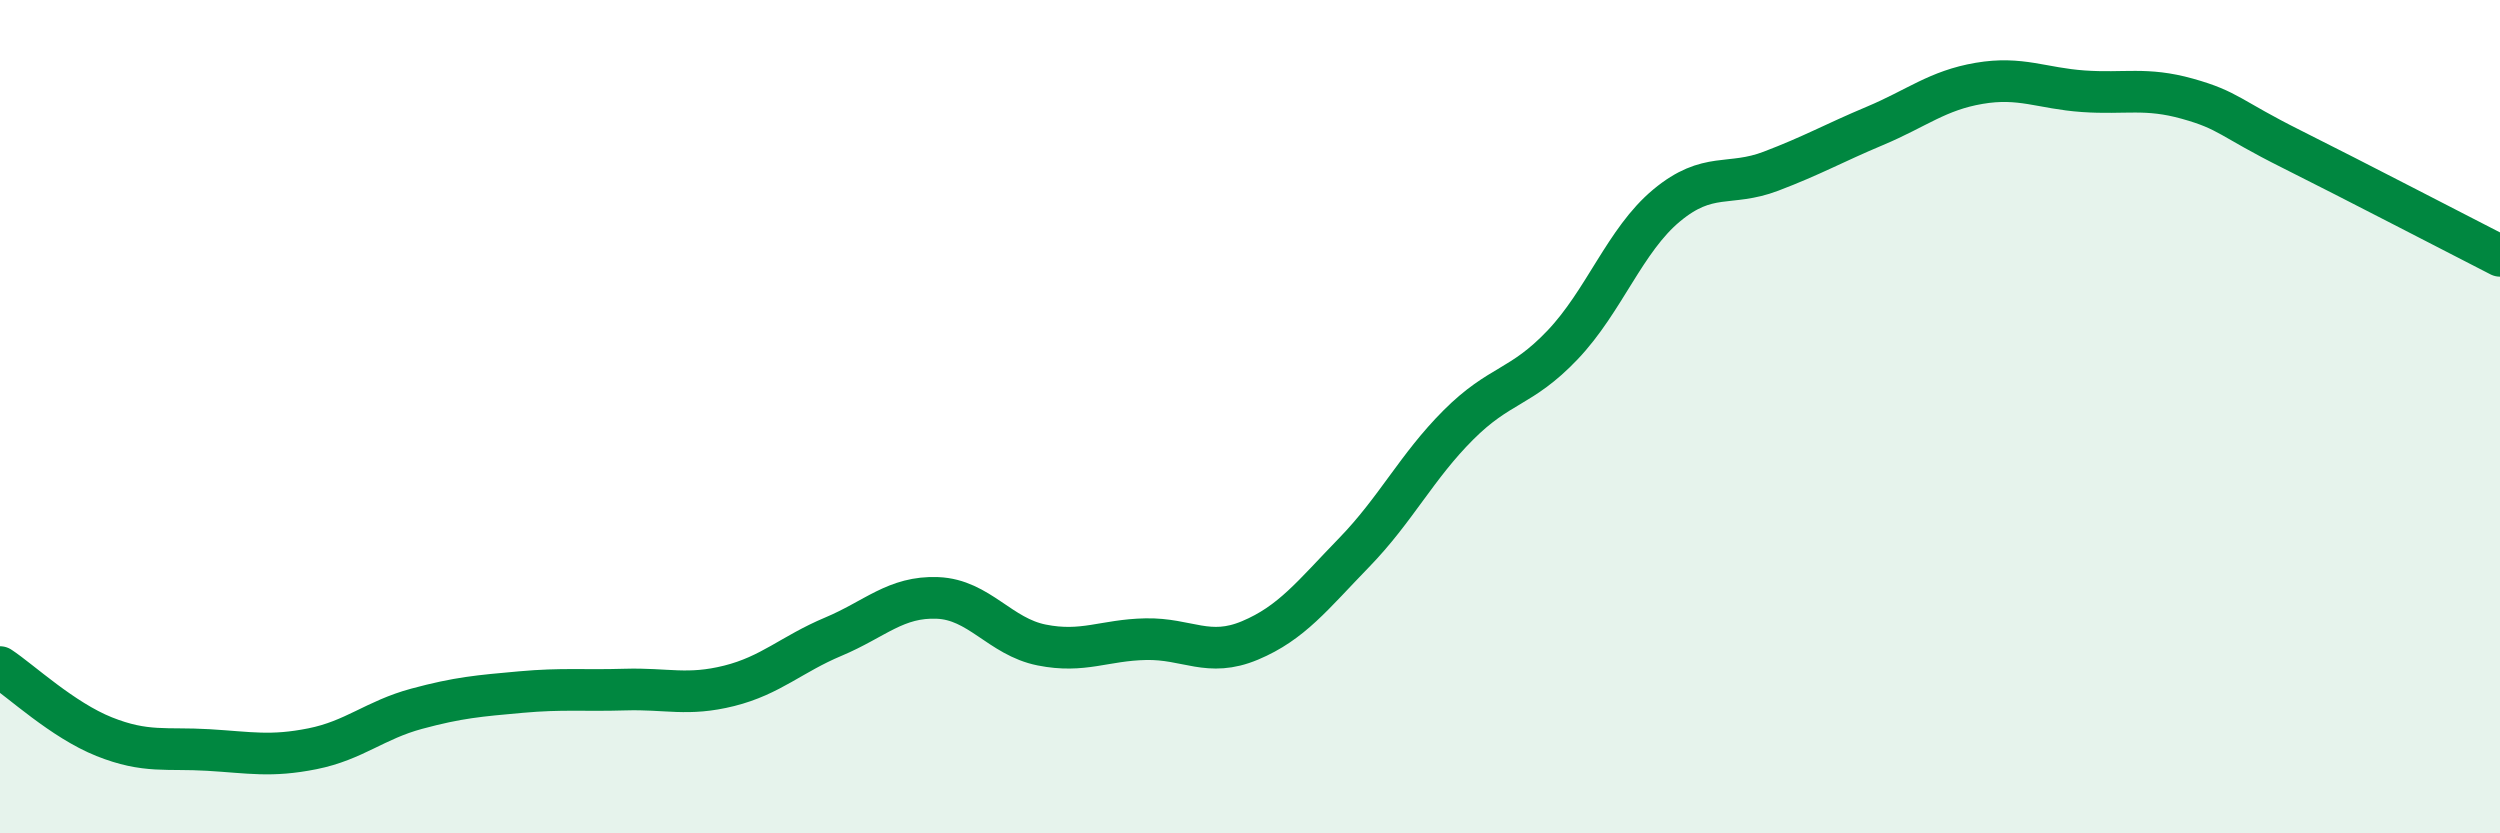 
    <svg width="60" height="20" viewBox="0 0 60 20" xmlns="http://www.w3.org/2000/svg">
      <path
        d="M 0,16.01 C 0.5,16.34 1.5,17.28 2.5,17.68 C 3.5,18.08 4,17.94 5,18 C 6,18.06 6.5,18.17 7.5,17.97 C 8.5,17.77 9,17.28 10,17.01 C 11,16.74 11.5,16.7 12.5,16.61 C 13.5,16.52 14,16.58 15,16.55 C 16,16.52 16.5,16.71 17.5,16.46 C 18.5,16.21 19,15.7 20,15.28 C 21,14.86 21.5,14.31 22.5,14.35 C 23.5,14.39 24,15.28 25,15.48 C 26,15.68 26.5,15.36 27.5,15.34 C 28.5,15.32 29,15.79 30,15.37 C 31,14.95 31.5,14.29 32.5,13.26 C 33.5,12.23 34,11.2 35,10.2 C 36,9.2 36.5,9.33 37.5,8.28 C 38.5,7.23 39,5.76 40,4.93 C 41,4.1 41.5,4.49 42.5,4.11 C 43.5,3.73 44,3.44 45,3.02 C 46,2.6 46.5,2.17 47.5,2 C 48.5,1.83 49,2.12 50,2.19 C 51,2.26 51.5,2.09 52.5,2.37 C 53.5,2.65 53.5,2.83 55,3.58 C 56.5,4.33 59,5.63 60,6.14L60 20L0 20Z"
        fill="#008740"
        opacity="0.1"
        stroke-linecap="round"
        stroke-linejoin="round"
      />
      <path
        d="M 0,16.01 C 0.5,16.34 1.5,17.28 2.5,17.68 C 3.5,18.08 4,17.94 5,18 C 6,18.06 6.5,18.17 7.5,17.97 C 8.5,17.77 9,17.28 10,17.01 C 11,16.74 11.5,16.7 12.5,16.61 C 13.5,16.52 14,16.58 15,16.55 C 16,16.52 16.5,16.71 17.5,16.46 C 18.5,16.21 19,15.7 20,15.28 C 21,14.86 21.5,14.31 22.5,14.35 C 23.5,14.39 24,15.28 25,15.48 C 26,15.68 26.5,15.36 27.5,15.34 C 28.5,15.32 29,15.79 30,15.37 C 31,14.95 31.5,14.29 32.5,13.26 C 33.5,12.23 34,11.2 35,10.2 C 36,9.2 36.5,9.33 37.5,8.28 C 38.5,7.23 39,5.76 40,4.93 C 41,4.1 41.5,4.49 42.5,4.11 C 43.5,3.73 44,3.44 45,3.02 C 46,2.6 46.5,2.17 47.5,2 C 48.5,1.83 49,2.12 50,2.19 C 51,2.26 51.5,2.09 52.5,2.37 C 53.5,2.65 53.5,2.83 55,3.58 C 56.5,4.33 59,5.63 60,6.14"
        stroke="#008740"
        stroke-width="1"
        fill="none"
        stroke-linecap="round"
        stroke-linejoin="round"
      />
    </svg>
  